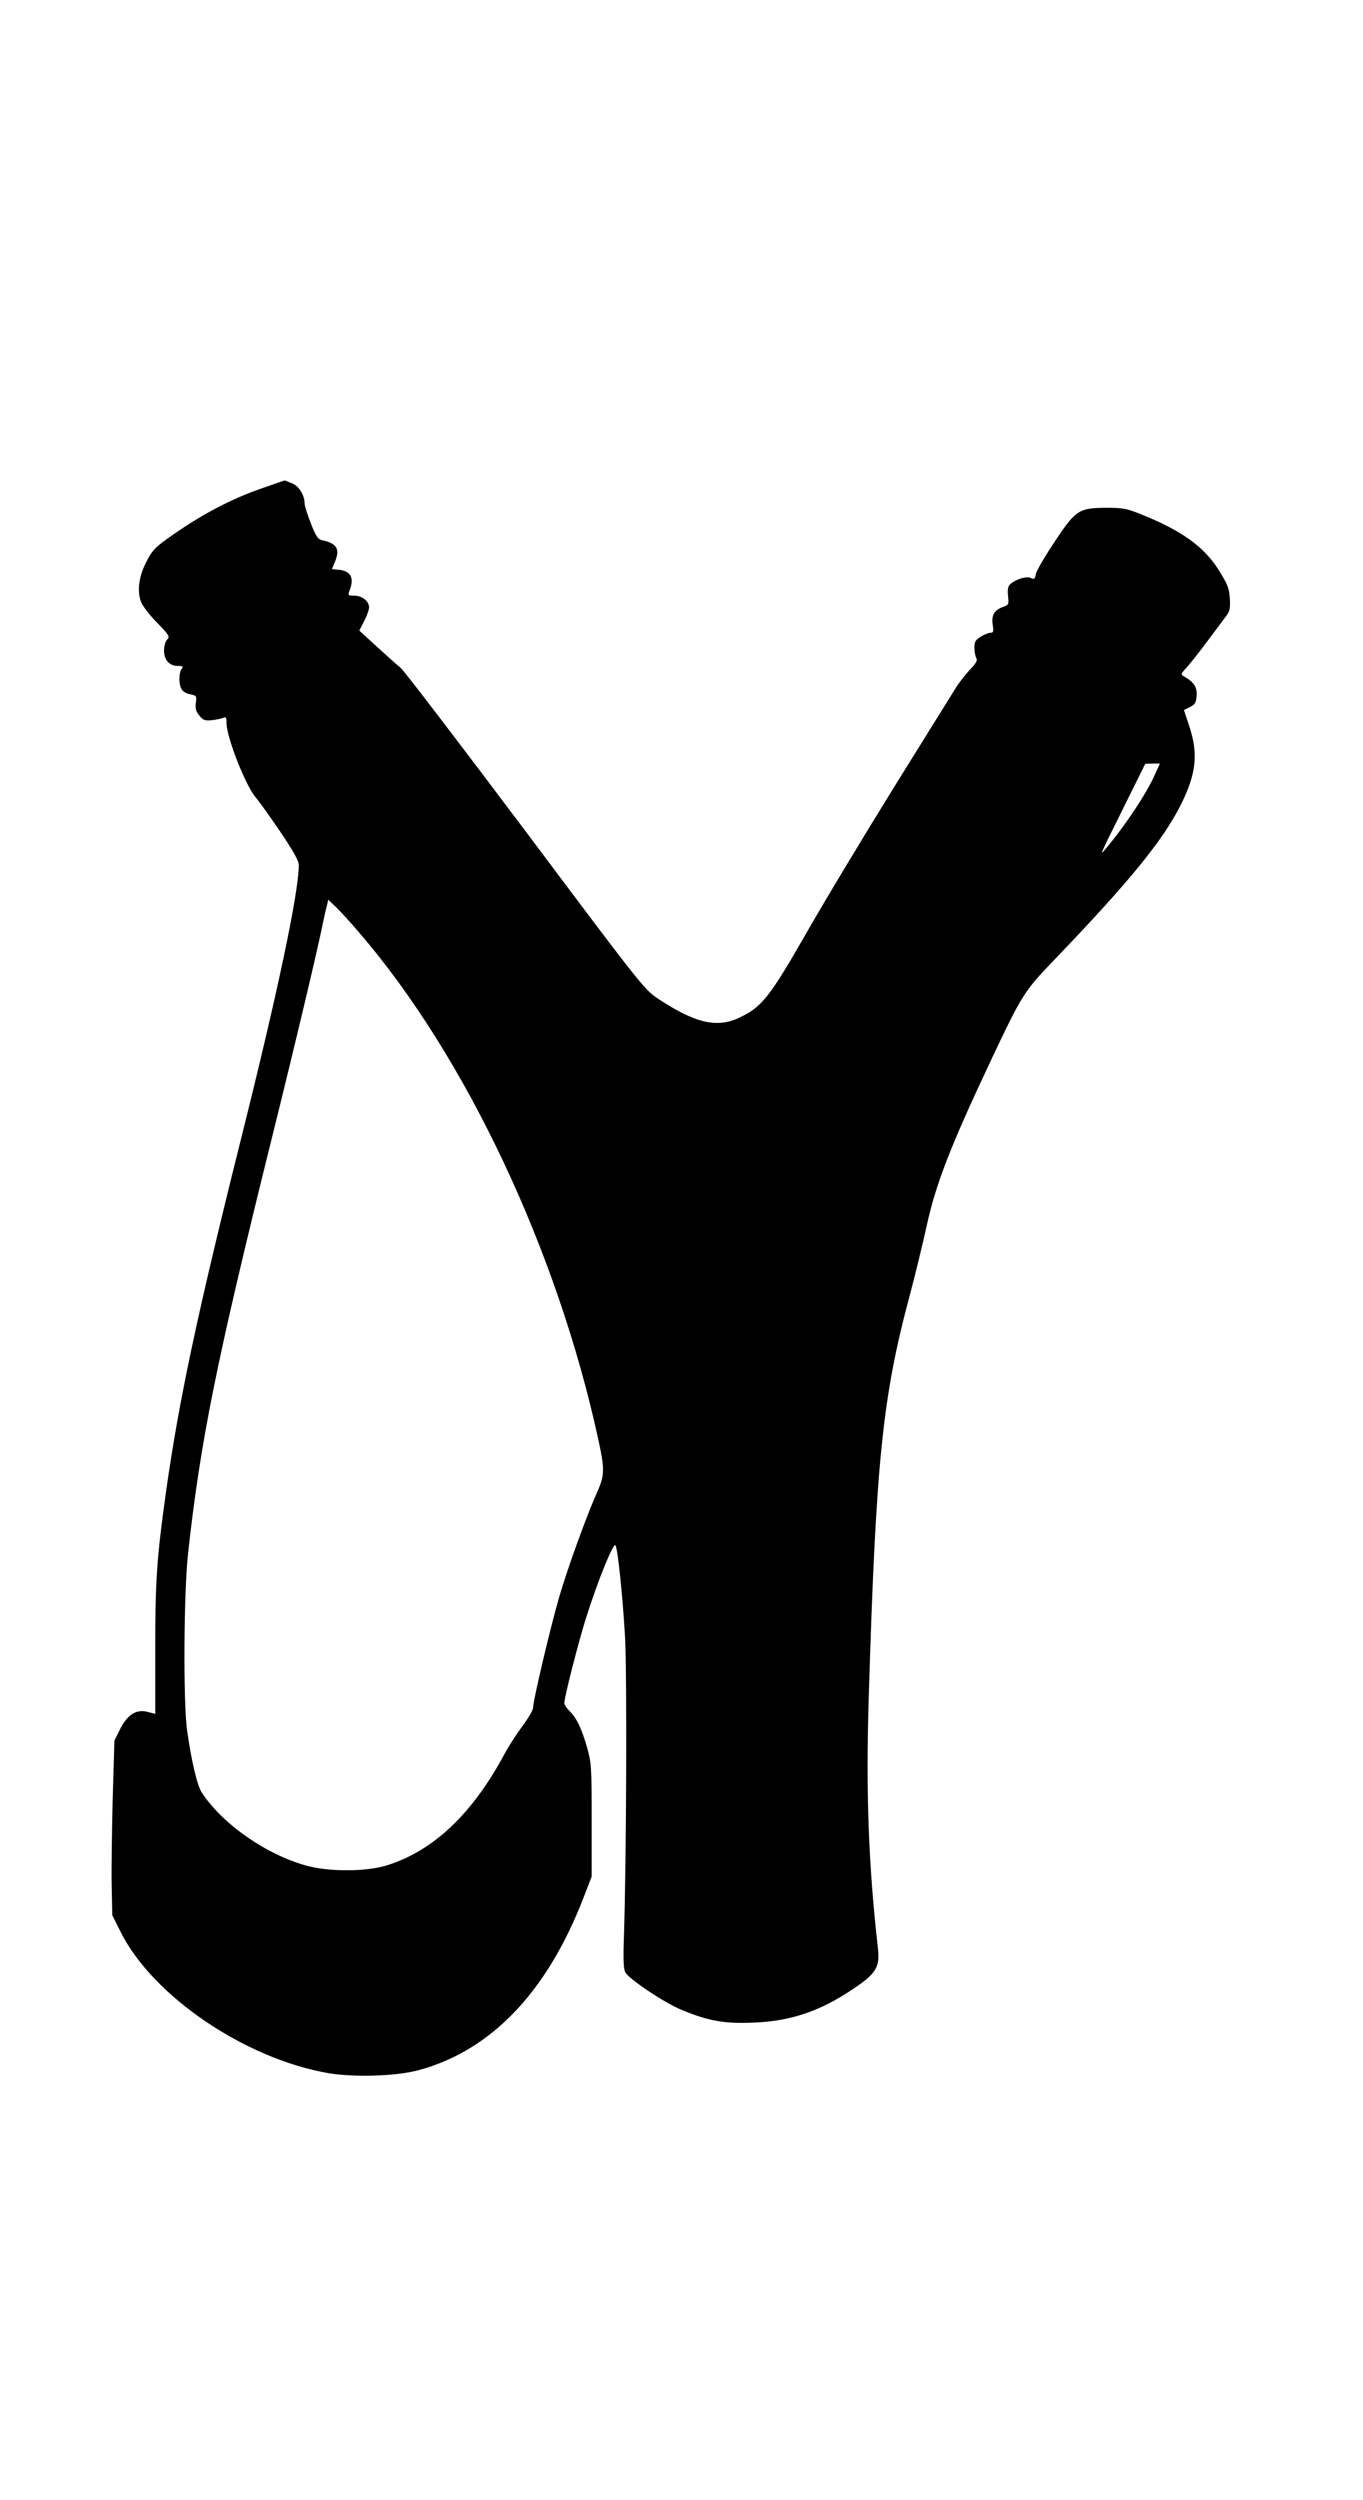  <svg version="1.0" xmlns="http://www.w3.org/2000/svg"
 width="698pt" height="1280pt" viewBox="0 0 698 1280"
 preserveAspectRatio="xMidYMid meet"><g transform="translate(0,1280) scale(0.1,-0.1)"
fill="#000000" stroke="none">
<path d="M1345 10301 c-166 -57 -321 -140 -486 -258 -65 -46 -82 -65 -109
-119 -38 -73 -48 -144 -30 -200 8 -24 40 -67 83 -111 64 -66 68 -73 53 -88 -9
-10 -16 -33 -16 -56 0 -48 27 -79 71 -79 26 0 29 -3 20 -14 -15 -18 -17 -76
-2 -103 6 -13 25 -25 45 -28 32 -7 34 -8 29 -43 -4 -28 0 -44 17 -65 20 -25
28 -28 64 -25 23 3 49 8 59 12 14 7 17 3 17 -26 0 -73 98 -322 150 -382 15
-17 71 -95 124 -173 69 -102 96 -151 96 -173 0 -141 -110 -662 -304 -1435
-216 -866 -310 -1307 -376 -1775 -47 -336 -55 -451 -55 -805 l0 -331 -38 10
c-58 16 -104 -13 -142 -88 l-29 -59 -9 -301 c-4 -166 -7 -367 -5 -447 l3 -146
42 -84 c164 -330 639 -652 1067 -725 134 -22 348 -15 461 16 371 101 657 400
844 885 l41 106 0 287 c0 270 -1 292 -23 372 -28 99 -55 155 -91 189 -14 14
-26 32 -26 41 0 30 70 303 111 435 61 193 141 390 151 372 12 -22 36 -251 49
-471 10 -183 7 -1152 -6 -1536 -4 -115 -2 -161 7 -179 18 -34 198 -155 287
-192 137 -57 219 -72 366 -66 192 7 341 57 510 170 121 80 142 114 131 210
-49 434 -62 800 -47 1291 37 1209 70 1534 212 2061 28 105 65 260 84 345 46
215 123 412 327 845 161 341 172 359 326 519 386 402 558 613 650 797 78 157
89 258 43 399 l-28 84 31 16 c26 13 31 21 34 57 3 44 -13 70 -64 99 -18 11
-18 13 12 45 17 19 65 79 105 133 41 54 84 113 97 130 20 26 23 41 20 91 -3
52 -11 72 -55 143 -75 122 -193 207 -408 292 -65 26 -88 30 -168 30 -142 -1
-157 -10 -265 -172 -49 -74 -93 -148 -97 -166 -5 -27 -9 -30 -25 -22 -21 11
-74 -4 -104 -29 -14 -12 -17 -26 -14 -62 5 -45 4 -47 -29 -58 -42 -16 -57 -43
-49 -92 5 -33 3 -39 -11 -39 -10 0 -33 -9 -50 -20 -28 -17 -33 -26 -33 -57 0
-21 5 -45 10 -53 7 -11 -1 -26 -34 -60 -23 -25 -56 -67 -73 -95 -17 -27 -157
-252 -311 -500 -153 -247 -357 -585 -451 -750 -190 -332 -230 -382 -345 -436
-115 -55 -227 -28 -419 99 -67 45 -88 71 -678 859 -336 447 -622 822 -637 833
-15 12 -69 60 -119 106 l-93 85 25 49 c14 27 25 58 25 70 0 31 -35 60 -75 60
-33 0 -34 1 -25 26 26 67 6 102 -60 107 -17 1 -30 3 -30 3 0 1 7 18 16 39 26
64 9 93 -67 109 -21 5 -31 19 -57 86 -18 45 -32 90 -32 101 0 43 -29 90 -64
104 -20 8 -37 15 -38 15 -2 0 -52 -18 -113 -39z m4569 -1468 c-41 -94 -156
-267 -255 -383 -28 -34 -29 -34 96 217 l110 222 37 1 38 0 -26 -57z m-4075
-808 c546 -633 1017 -1633 1226 -2601 32 -147 31 -178 -5 -260 -54 -120 -149
-381 -196 -540 -45 -155 -134 -531 -134 -569 0 -11 -24 -52 -53 -91 -29 -39
-73 -106 -96 -150 -164 -304 -363 -492 -601 -566 -107 -33 -299 -33 -415 0
-207 59 -425 212 -531 372 -24 37 -52 153 -76 320 -20 146 -17 701 5 905 64
581 145 982 431 2135 117 471 239 985 261 1100 4 19 11 52 17 74 l9 39 41 -39
c22 -22 75 -79 117 -129z"/>
</g>
</svg>
